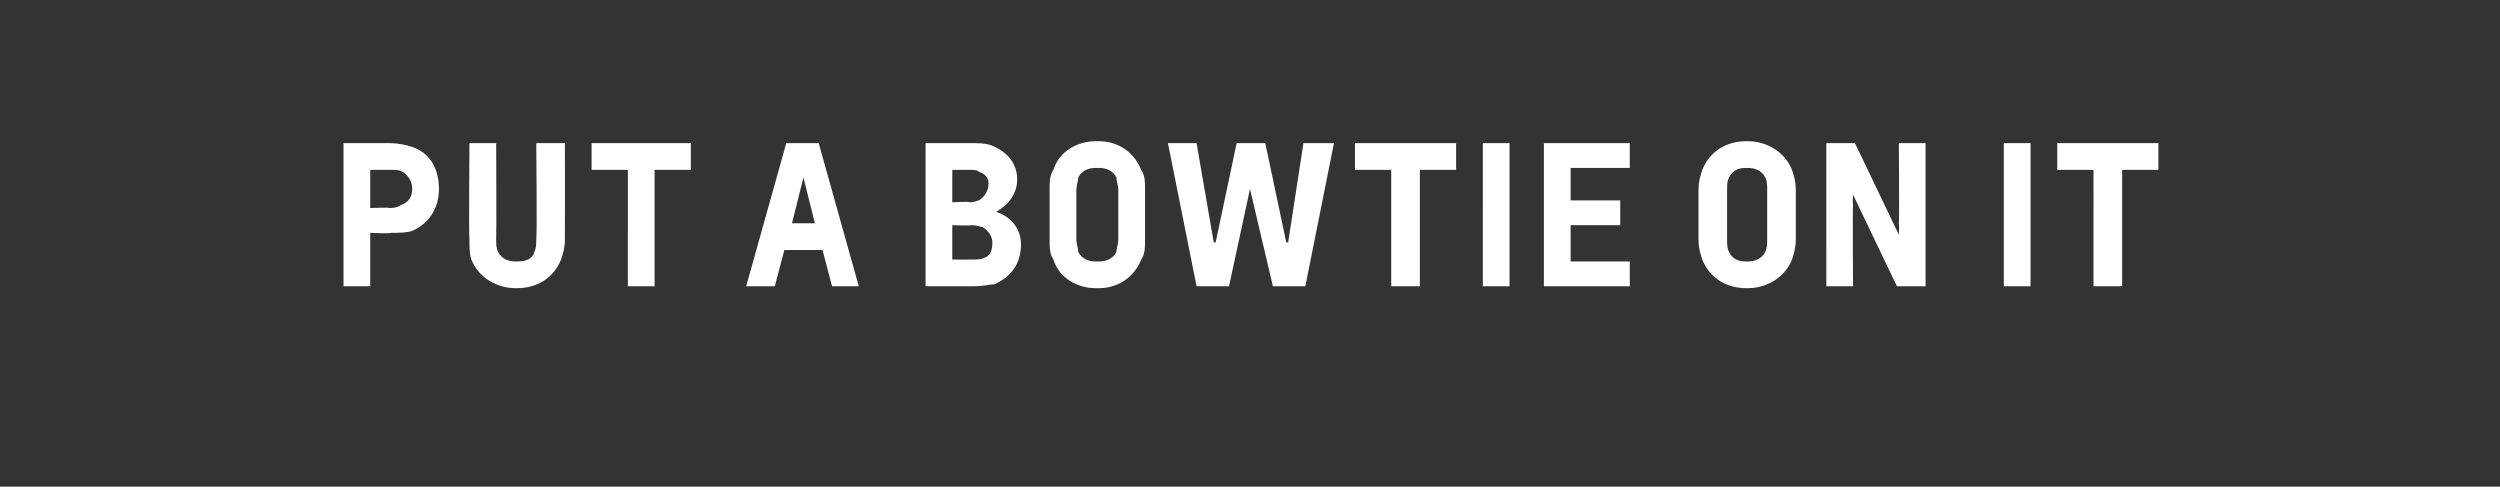 <?xml version="1.0" standalone="no"?><!DOCTYPE svg PUBLIC "-//W3C//DTD SVG 1.1//EN" "http://www.w3.org/Graphics/SVG/1.1/DTD/svg11.dtd"><svg xmlns="http://www.w3.org/2000/svg" version="1.1" width="131px" height="25.5px" viewBox="0 0 131 25.5"><rect x="0" y="0" width="131" height="25.5" fill="#333333" stroke="none"/><desc>PUT A BOWTIE ON IT</desc><defs/><g id="Polygon24319"><path d="m20.4 10.9c.4 0 .5-.1.7-.2c.3-.1.5-.4.5-.8c0-.4-.2-.7-.5-.9c-.2-.1-.3-.1-.7-.1h-1v2s1-.04 1 0zM18 15V7.5h2.4c.5 0 .9.1 1.2.2c.9.3 1.4 1.1 1.4 2.2c0 1-.5 1.8-1.4 2.2c-.3.1-.7.1-1.1.1c-.04.05-1.1 0-1.1 0v2.8H18zm9 .1c-.9 0-1.9-.5-2.3-1.5c-.1-.3-.1-.6-.1-1.1c-.04-.02 0-5 0-5h1.4s.02 4.96 0 5c0 .3 0 .5.1.7c.2.4.6.5.9.5h.1c.4 0 .8-.1.9-.5c.1-.2.1-.4.1-.7c.05-.04 0-5 0-5h1.5s.01 4.98 0 5c0 .5-.1.8-.2 1.1c-.4 1-1.3 1.5-2.3 1.5h-.1zm5.9-.1V8.9H31V7.5h5.2v1.4h-1.9v6.1h-1.4zm9.2-5.7l-.6 2.4h1.2l-.6-2.4zm1.5 5.7l-.5-1.9h-2l-.5 1.9h-1.5l2.1-7.5h1.7L45 15h-1.4zm4.9 0V7.5h2.3c.5 0 .8 0 1.1.1c.8.3 1.4.9 1.4 1.8c0 .7-.4 1.3-1.1 1.7c.9.3 1.3 1 1.3 1.7c0 1-.5 1.7-1.4 2.1c-.3 0-.5.1-1.1.1h-2.5zm2.5-1.4c.2 0 .4 0 .6-.1c.3-.1.4-.4.4-.8c0-.3-.2-.6-.5-.8c-.1 0-.3-.1-.6-.1c.02.03-1 0-1 0v1.8s1.09.01 1.1 0zm-.2-3c.3 0 .4-.1.5-.1c.3-.2.5-.5.5-.9c0-.3-.2-.5-.5-.6c-.1-.1-.3-.1-.5-.1h-.9v1.7s.92-.05.9 0zm6.8 3.1c.3 0 .7-.1.9-.5c0-.2.1-.4.1-.7V10c0-.3-.1-.5-.1-.7c-.2-.4-.6-.5-.9-.5h-.2c-.3 0-.7.1-.9.5c0 .2-.1.4-.1.7v2.5c0 .3.1.5.1.7c.2.4.6.5.9.5h.2zm-.2 1.4c-.9 0-1.9-.5-2.2-1.5c-.2-.3-.2-.6-.2-1.1V10c0-.5 0-.8.2-1.1c.3-1 1.3-1.5 2.2-1.5h.2c.9 0 1.8.5 2.2 1.5c.2.3.2.6.2 1.1v2.5c0 .5 0 .8-.2 1.1c-.4 1-1.3 1.5-2.2 1.5h-.2zm9.3-.1l-1.2-5.1l-1.1 5.1h-1.7l-1.5-7.5h1.5l.9 5.2h.1l1.1-5.2h1.5l1.1 5.2h.1l.8-5.2h1.6L68.4 15h-1.7zm6.2 0V8.9H71V7.5h5.3v1.4h-1.9v6.1h-1.5zm4.8 0V7.5h1.4v7.5h-1.4zm3.2 0V7.5h4.5v1.3h-3.1v1.7h2.6v1.3h-2.6v1.9h3.1v1.3h-4.5zm10.7-1.3c.3 0 .7-.1.9-.5c.1-.2.1-.4.1-.7V10c0-.3 0-.5-.1-.7c-.2-.4-.6-.5-.9-.5h-.1c-.4 0-.7.1-.9.5c-.1.2-.1.4-.1.7v2.5c0 .3 0 .5.1.7c.2.4.5.5.9.5h.1zm-.1 1.4c-1 0-1.9-.5-2.3-1.5c-.1-.3-.2-.6-.2-1.1V10c0-.5.1-.8.2-1.1c.4-1 1.3-1.5 2.3-1.5h.1c.9 0 1.9.5 2.3 1.5c.1.3.2.6.2 1.1v2.5c0 .5-.1.8-.2 1.1c-.4 1-1.4 1.5-2.3 1.5h-.1zm7.9-.1l-2.3-4.8s-.03.34 0 .6c-.03-.01 0 4.2 0 4.2h-1.4V7.5h1.5l2.3 4.8s.03-.34 0-.6c.03.01 0-4.2 0-4.2h1.4v7.5h-1.5zm5.6 0V7.5h1.4v7.5H105zm4.7 0V8.9h-1.9V7.5h5.3v1.4h-1.9v6.1h-1.5z" stroke="none" fill="#fff"/></g></svg>